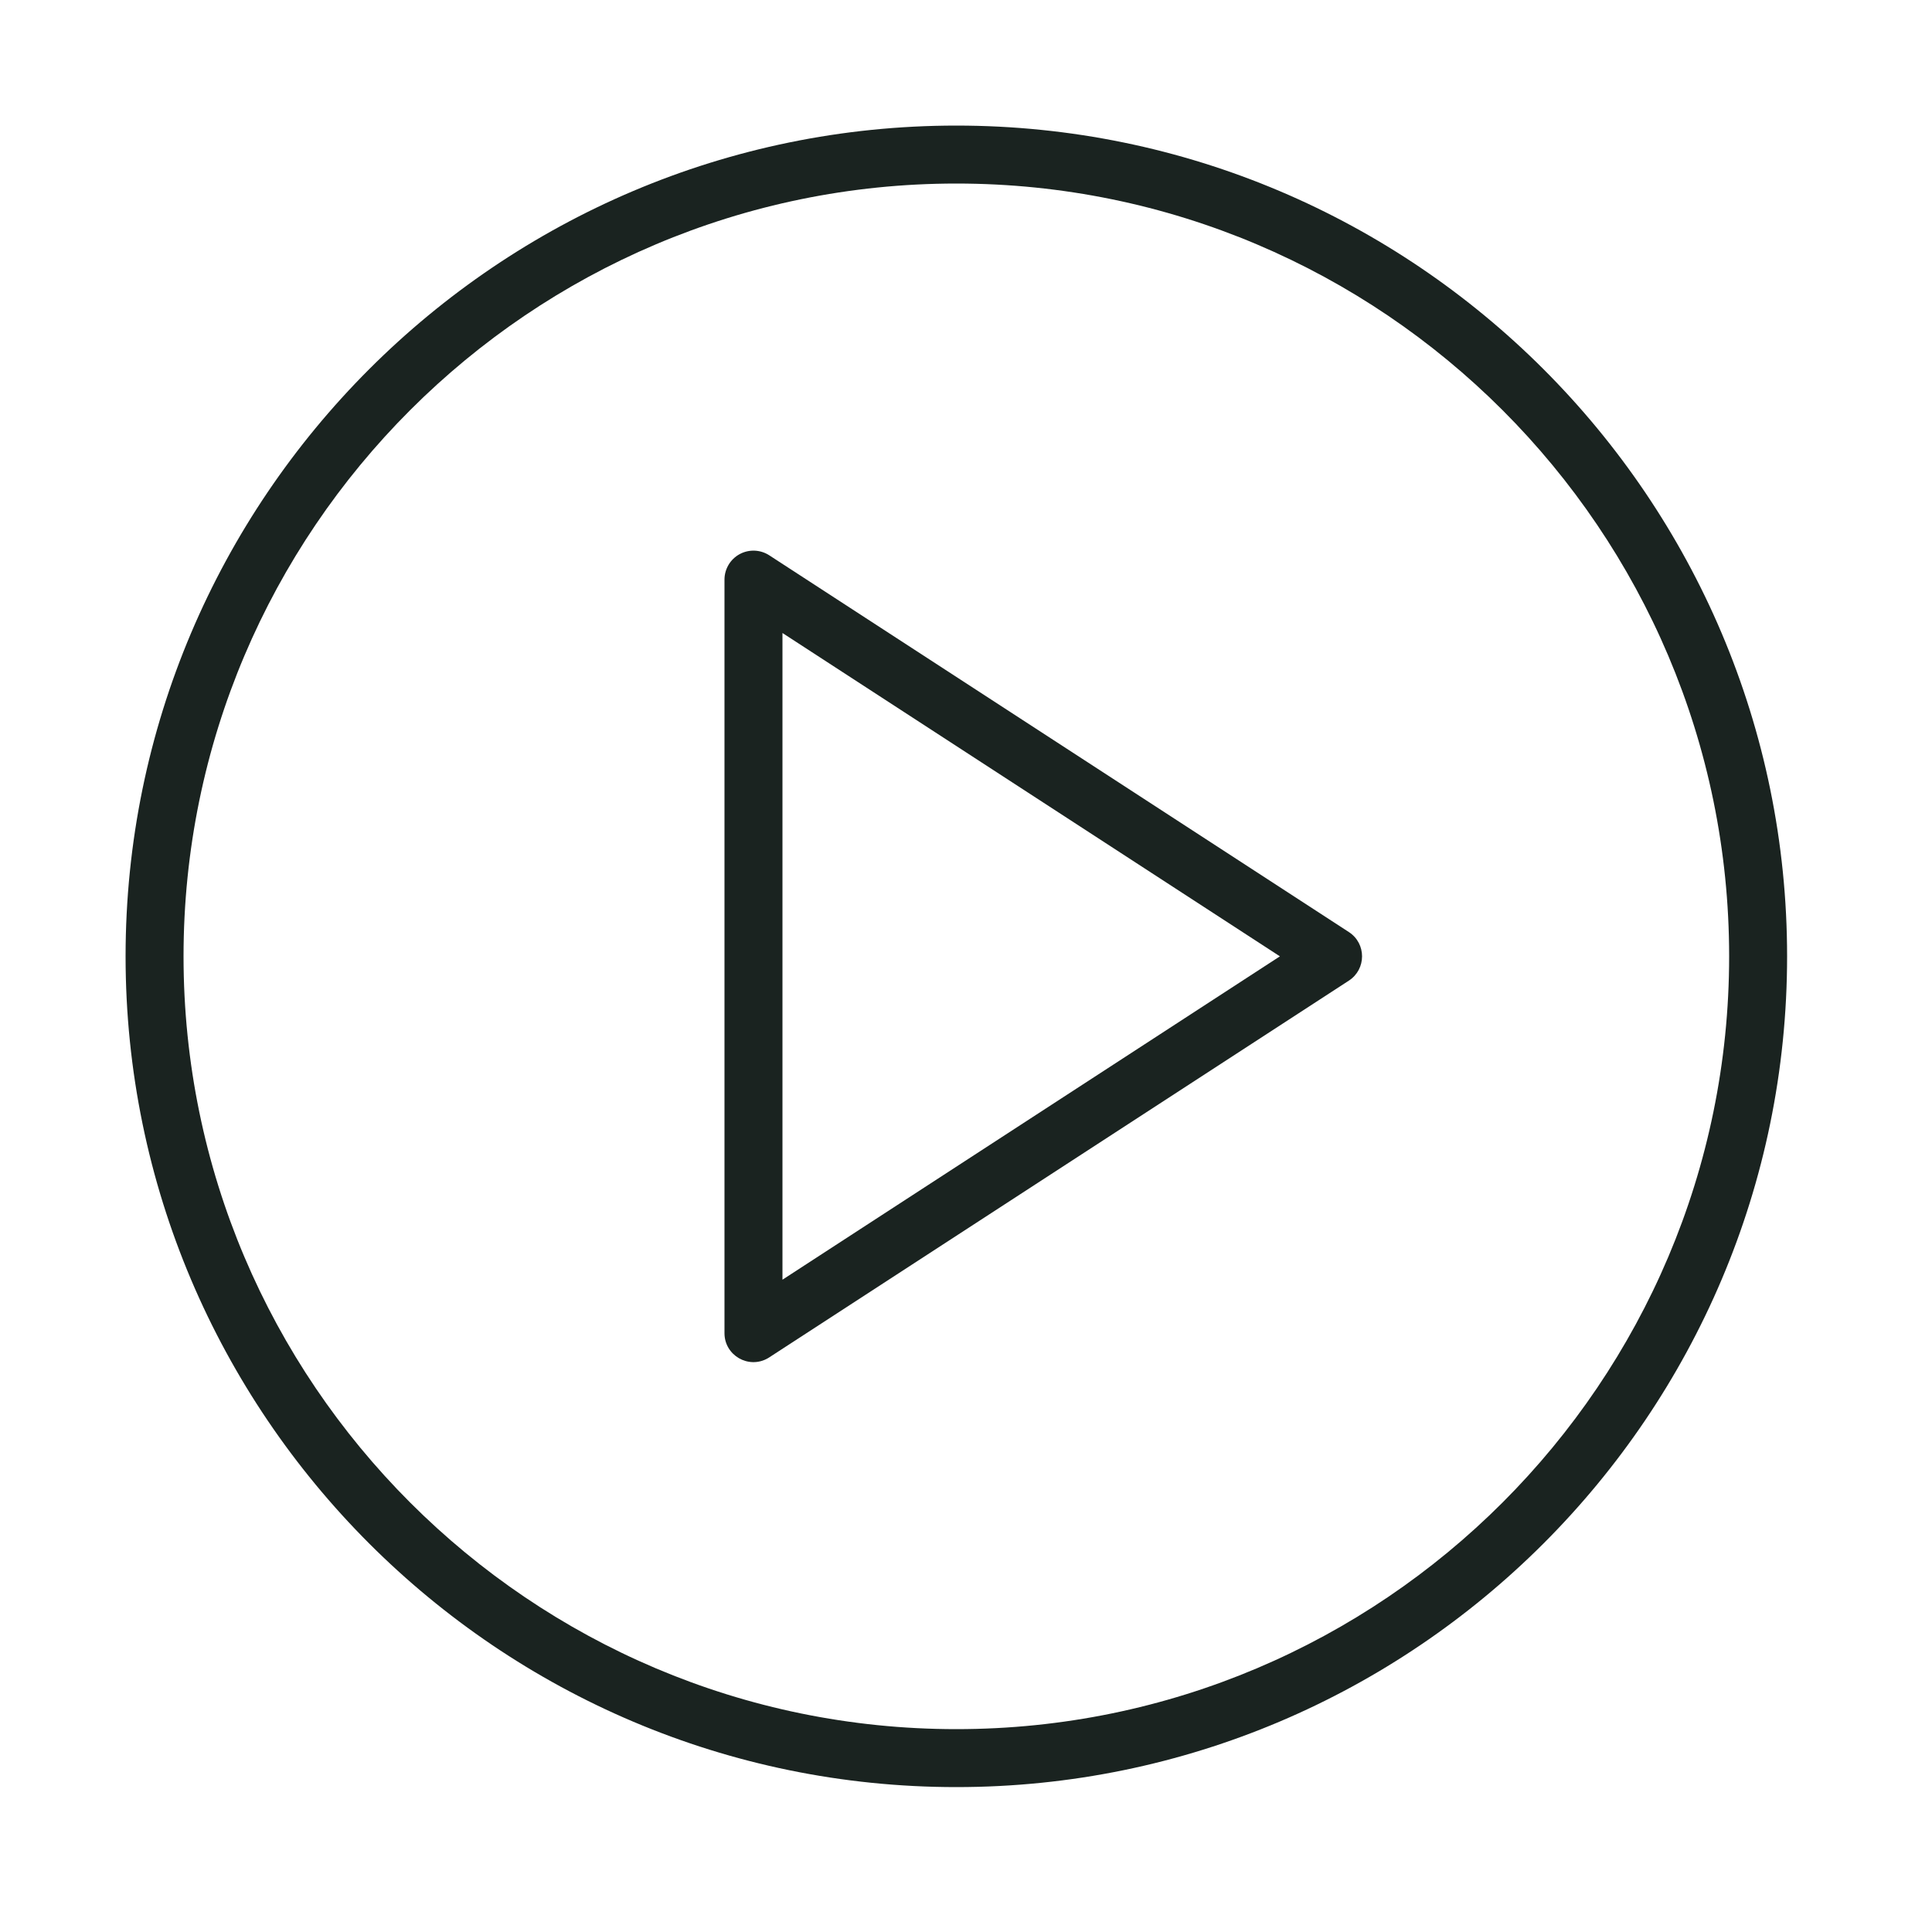 <?xml version="1.0" encoding="UTF-8"?> <svg xmlns="http://www.w3.org/2000/svg" viewBox="0 0 100.00 100.00" data-guides="{&quot;vertical&quot;:[],&quot;horizontal&quot;:[]}"><defs></defs><path fill="#1a2320" stroke="none" fill-opacity="1" stroke-width="1" stroke-opacity="1" color="rgb(51, 51, 51)" fill-rule="evenodd" id="tSvgf47a7c893b" title="Path 4" d="M69.817 48.243C59.817 41.743 49.817 35.243 39.817 28.743C39.356 28.444 38.768 28.42 38.284 28.682C37.801 28.945 37.5 29.45 37.499 30C37.499 43 37.499 56 37.499 69C37.496 70.153 38.743 70.877 39.743 70.303C39.768 70.289 39.792 70.274 39.816 70.258C49.816 63.758 59.816 57.258 69.816 50.758C70.727 50.167 70.728 48.834 69.817 48.243ZM40.5 66.237C40.5 55.079 40.5 43.922 40.5 32.764C49.083 38.343 57.665 43.921 66.248 49.5C57.665 55.079 49.083 60.658 40.5 66.237Z"></path><path fill="#1a2320" stroke="none" fill-opacity="1" stroke-width="1" stroke-opacity="1" color="rgb(51, 51, 51)" fill-rule="evenodd" id="tSvgea40a17f84" title="Path 5" d="M49.5 6.5C25.79 6.5 6.5 25.79 6.5 49.5C6.5 73.21 25.79 92.5 49.5 92.5C73.21 92.5 92.5 73.21 92.5 49.5C92.5 25.79 73.21 6.5 49.5 6.5ZM49.5 89.5C27.444 89.5 9.5 71.556 9.5 49.5C9.5 27.444 27.444 9.5 49.5 9.5C71.556 9.5 89.5 27.444 89.5 49.5C89.5 71.556 71.556 89.5 49.5 89.5Z"></path></svg> 